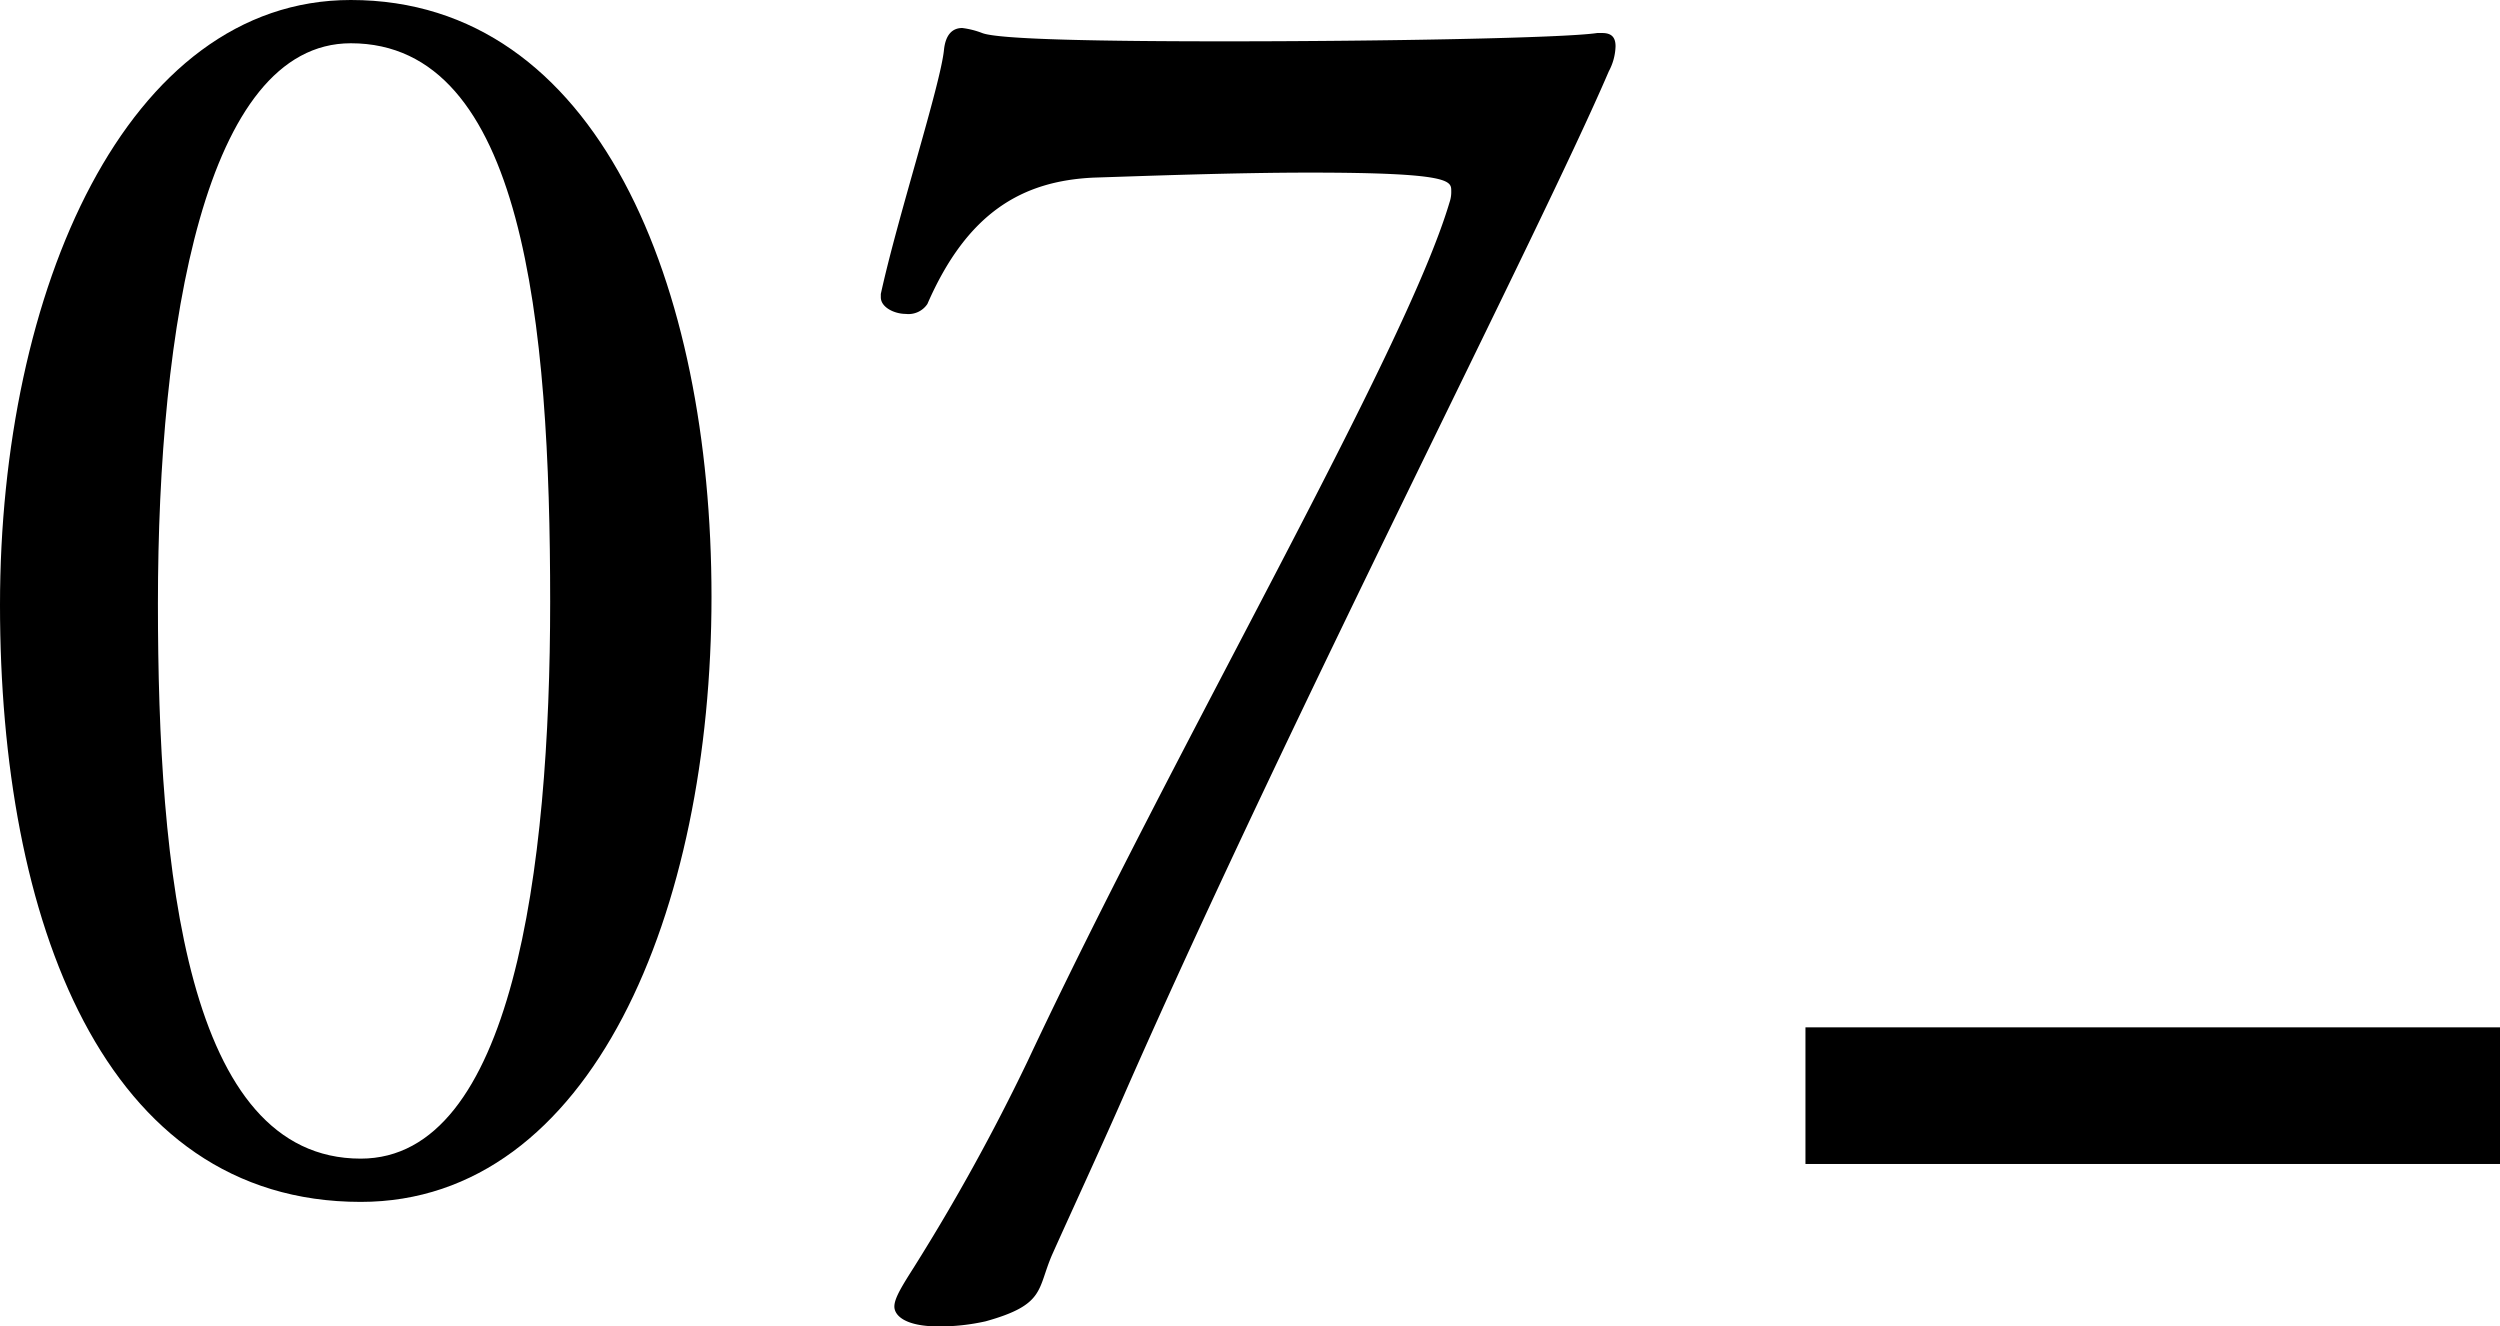 <svg xmlns="http://www.w3.org/2000/svg" viewBox="0 0 219.57 116.5"><title>idx_users_num</title><g id="レイヤー_2" data-name="レイヤー 2"><g id="back"><path d="M0,53.14C0,25.55,11.1,0,30.81,0,52.56,0,62.49,25.11,62.49,52.41c0,27.6-10.52,53.15-30.81,53.15C9.05,105.56,0,80.74,0,53.14Zm48.32-.29C48.32,28.32,46,3.8,30.81,3.8,18,3.8,13.87,28.62,13.87,53c0,23.5,2.48,48.76,17.81,48.76C45,101.76,48.32,76.36,48.32,52.85Z"/><path d="M82.49,116.5c-3.07,0-3.94-1-3.94-1.75s.73-1.89,1.75-3.5a181.67,181.67,0,0,0,9.93-18c13.14-28,33.14-62.19,37.08-75.48a2.78,2.78,0,0,0,.15-1c0-.88,0-1.61-12.41-1.61-6.72,0-14.6.3-19,.44-6.28.29-11.1,3.07-14.6,11.1a2,2,0,0,1-1.9.87c-1,0-2.19-.58-2.19-1.46v-.29c1.46-6.71,5.25-18.39,5.55-21.46.14-1.31.73-1.9,1.6-1.9a7.36,7.36,0,0,1,1.75.44c1.46.58,10.81.73,21.32.73,13.87,0,29.78-.29,32.7-.73h.44c.88,0,1.17.44,1.17,1.17a4.92,4.92,0,0,1-.59,2.19c-6,14-27.73,56.21-42.33,89.35-1.9,4.38-5,11.09-6.57,14.6-1.32,3.06-.59,4.38-5.84,5.84A18.65,18.65,0,0,1,82.49,116.5Z"/><rect x="158.57" y="90.23" width="61" height="12"/></g></g></svg>